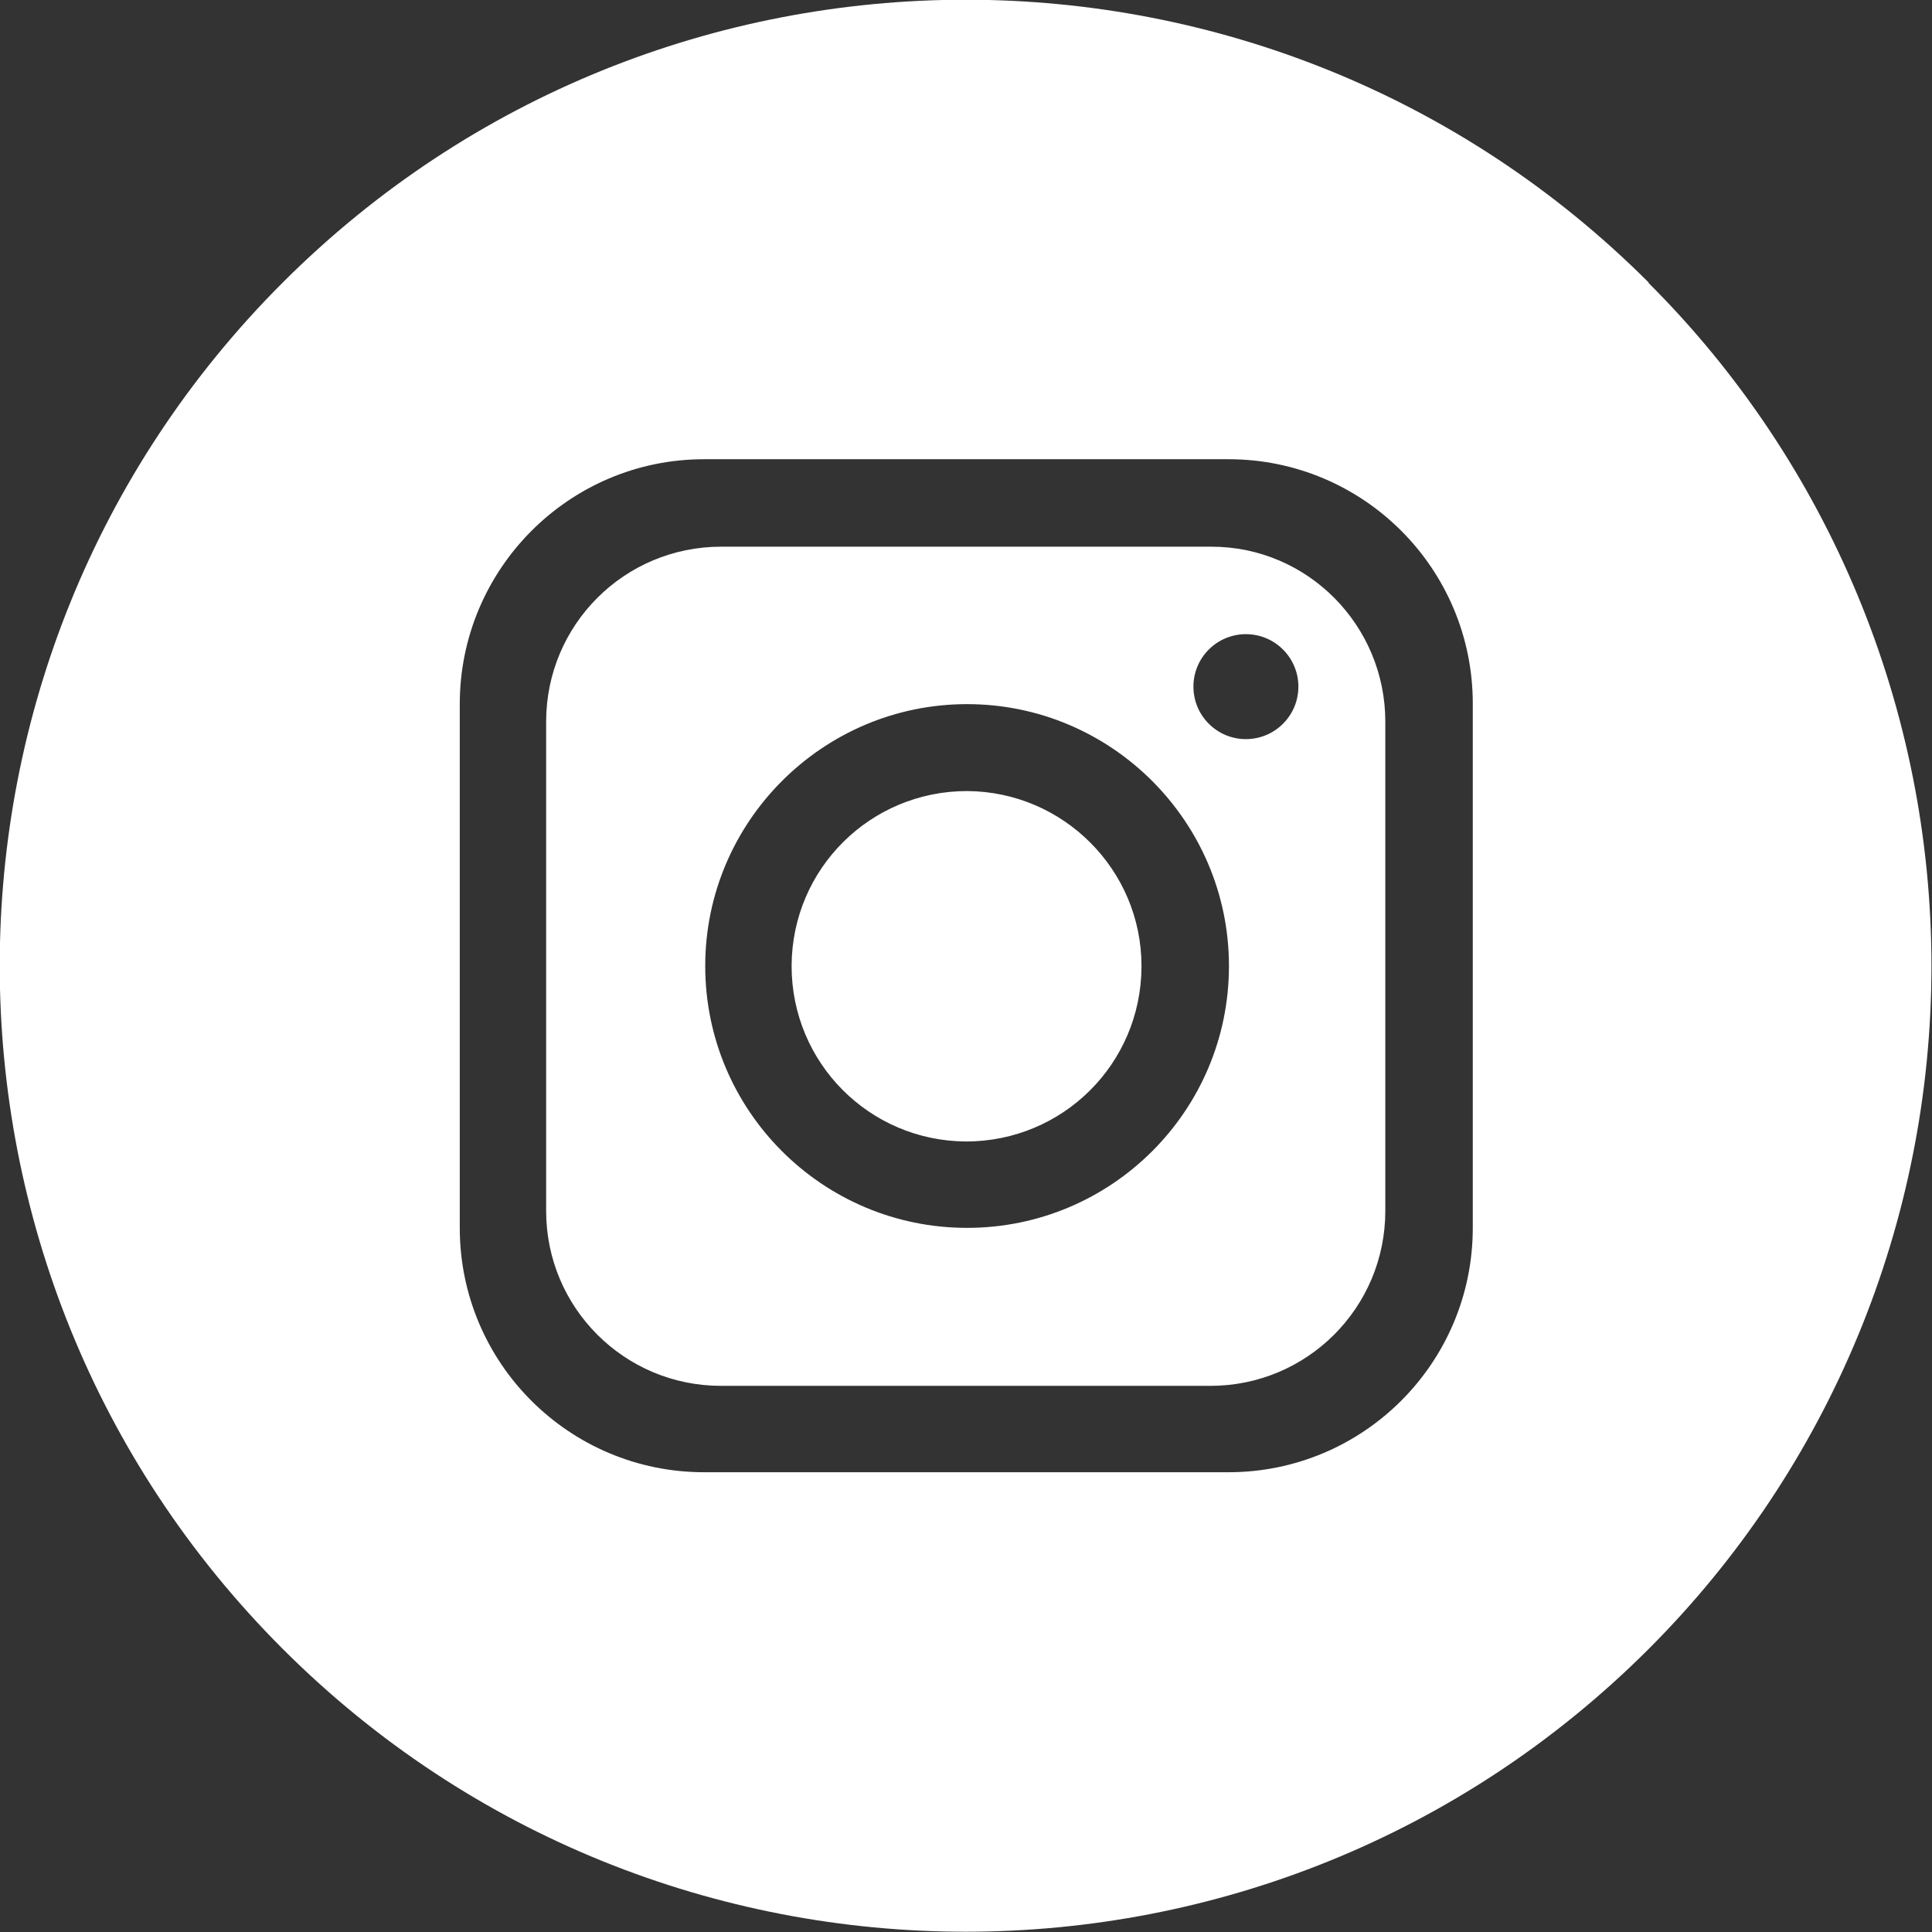 <?xml version="1.0" encoding="UTF-8"?>
<svg id="uuid-7323652f-f1b7-43f4-89e5-270661e882f7" data-name="uuid-da70ceb5-aa7c-49c5-90ef-59b9397681a2" xmlns="http://www.w3.org/2000/svg" viewBox="0 0 35.34 35.34">
  <rect x="0" y="0" width="35.34" height="35.34" fill="#333333" stroke="none"/>
  <defs>
    <style>
      .uuid-8b7f27a1-95dd-4149-b1a3-32de13bc6806 {
        fill: #fff;
      }
    </style>
  </defs>
  <path id="uuid-a028c4b5-c3c1-4f61-894c-594afd83693b" data-name="Path 12" class="uuid-8b7f27a1-95dd-4149-b1a3-32de13bc6806" d="M17.69,14.48c-1.77,0-3.2,1.42-3.21,3.19,0,1.77,1.42,3.2,3.19,3.21,1.77,0,3.2-1.42,3.21-3.19,0,0,0,0,0-.01,0-1.76-1.43-3.19-3.19-3.2M17.69,14.48c-1.77,0-3.2,1.42-3.21,3.19,0,1.77,1.42,3.2,3.19,3.21,1.77,0,3.2-1.42,3.21-3.19,0,0,0,0,0-.01,0-1.76-1.43-3.19-3.19-3.2M22.14,10h-8.95c-1.77,0-3.2,1.43-3.2,3.2h0v8.95c0,1.77,1.43,3.2,3.2,3.2h8.95c1.77,0,3.2-1.43,3.2-3.2h0v-8.95c0-1.76-1.42-3.2-3.18-3.2,0,0-.01,0-.02,0M17.69,22.46c-2.65,0-4.79-2.15-4.79-4.79s2.15-4.79,4.79-4.79,4.79,2.15,4.79,4.79c0,2.65-2.15,4.79-4.79,4.79M22.79,13.52c-.53,0-.96-.43-.96-.96,0-.53.43-.96.96-.96.53,0,.96.43.96.96,0,.53-.43.96-.96.96M17.69,14.47c-1.77,0-3.2,1.42-3.21,3.19,0,1.77,1.42,3.2,3.19,3.21,1.77,0,3.2-1.42,3.21-3.19,0,0,0,0,0-.01,0-1.76-1.43-3.19-3.19-3.2M22.14,10h-8.95c-1.77,0-3.2,1.43-3.2,3.2h0v8.95c0,1.77,1.43,3.2,3.2,3.2h8.95c1.77,0,3.2-1.43,3.2-3.2h0v-8.95c0-1.76-1.42-3.2-3.18-3.2,0,0-.01,0-.02,0M17.69,22.46c-2.65,0-4.79-2.15-4.79-4.79s2.15-4.79,4.79-4.79,4.79,2.15,4.79,4.79c0,2.65-2.15,4.79-4.79,4.79M22.79,13.52c-.53,0-.96-.43-.96-.96,0-.53.43-.96.96-.96.53,0,.96.43.96.96,0,.53-.43.96-.96.96M17.69,14.47c-1.77,0-3.2,1.42-3.21,3.19,0,1.77,1.42,3.2,3.19,3.21,1.77,0,3.2-1.42,3.21-3.19,0,0,0,0,0-.01,0-1.76-1.43-3.19-3.19-3.2M30.16,5.17c-6.9-6.9-18.09-6.9-24.99,0-6.9,6.9-6.9,18.09,0,24.99,6.9,6.9,18.09,6.9,24.99,0,3.31-3.31,5.17-7.8,5.17-12.49,0-4.69-1.86-9.19-5.18-12.5M26.94,22.46c0,2.47-2,4.47-4.47,4.47h-9.59c-2.47,0-4.47-2-4.47-4.47v-9.58c0-2.47,2-4.48,4.47-4.48,0,0,0,0,0,0h9.59c2.47,0,4.47,2,4.47,4.47v9.59ZM22.14,10h-8.95c-1.77,0-3.2,1.43-3.2,3.2h0v8.95c0,1.77,1.43,3.2,3.2,3.2h8.95c1.77,0,3.2-1.43,3.2-3.2h0v-8.95c0-1.76-1.42-3.2-3.18-3.2,0,0-.01,0-.02,0M17.69,22.46c-2.65,0-4.79-2.15-4.79-4.79s2.15-4.79,4.79-4.79,4.79,2.15,4.79,4.79c0,2.65-2.15,4.79-4.79,4.79M22.79,13.52c-.53,0-.96-.43-.96-.96,0-.53.43-.96.96-.96.53,0,.96.43.96.96,0,.53-.43.96-.96.96M17.69,14.47c-1.77,0-3.2,1.42-3.21,3.19,0,1.77,1.42,3.2,3.19,3.21,1.77,0,3.2-1.42,3.21-3.19,0,0,0,0,0-.01,0-1.76-1.43-3.19-3.19-3.2M17.69,14.47c-1.77,0-3.2,1.42-3.21,3.19,0,1.77,1.42,3.2,3.19,3.21,1.77,0,3.2-1.42,3.21-3.19,0,0,0,0,0-.01,0-1.76-1.43-3.19-3.19-3.2M17.69,14.47c-1.77,0-3.2,1.42-3.21,3.19,0,1.77,1.42,3.2,3.19,3.21,1.77,0,3.2-1.42,3.21-3.19,0,0,0,0,0-.01,0-1.76-1.43-3.19-3.19-3.2"/>
</svg>